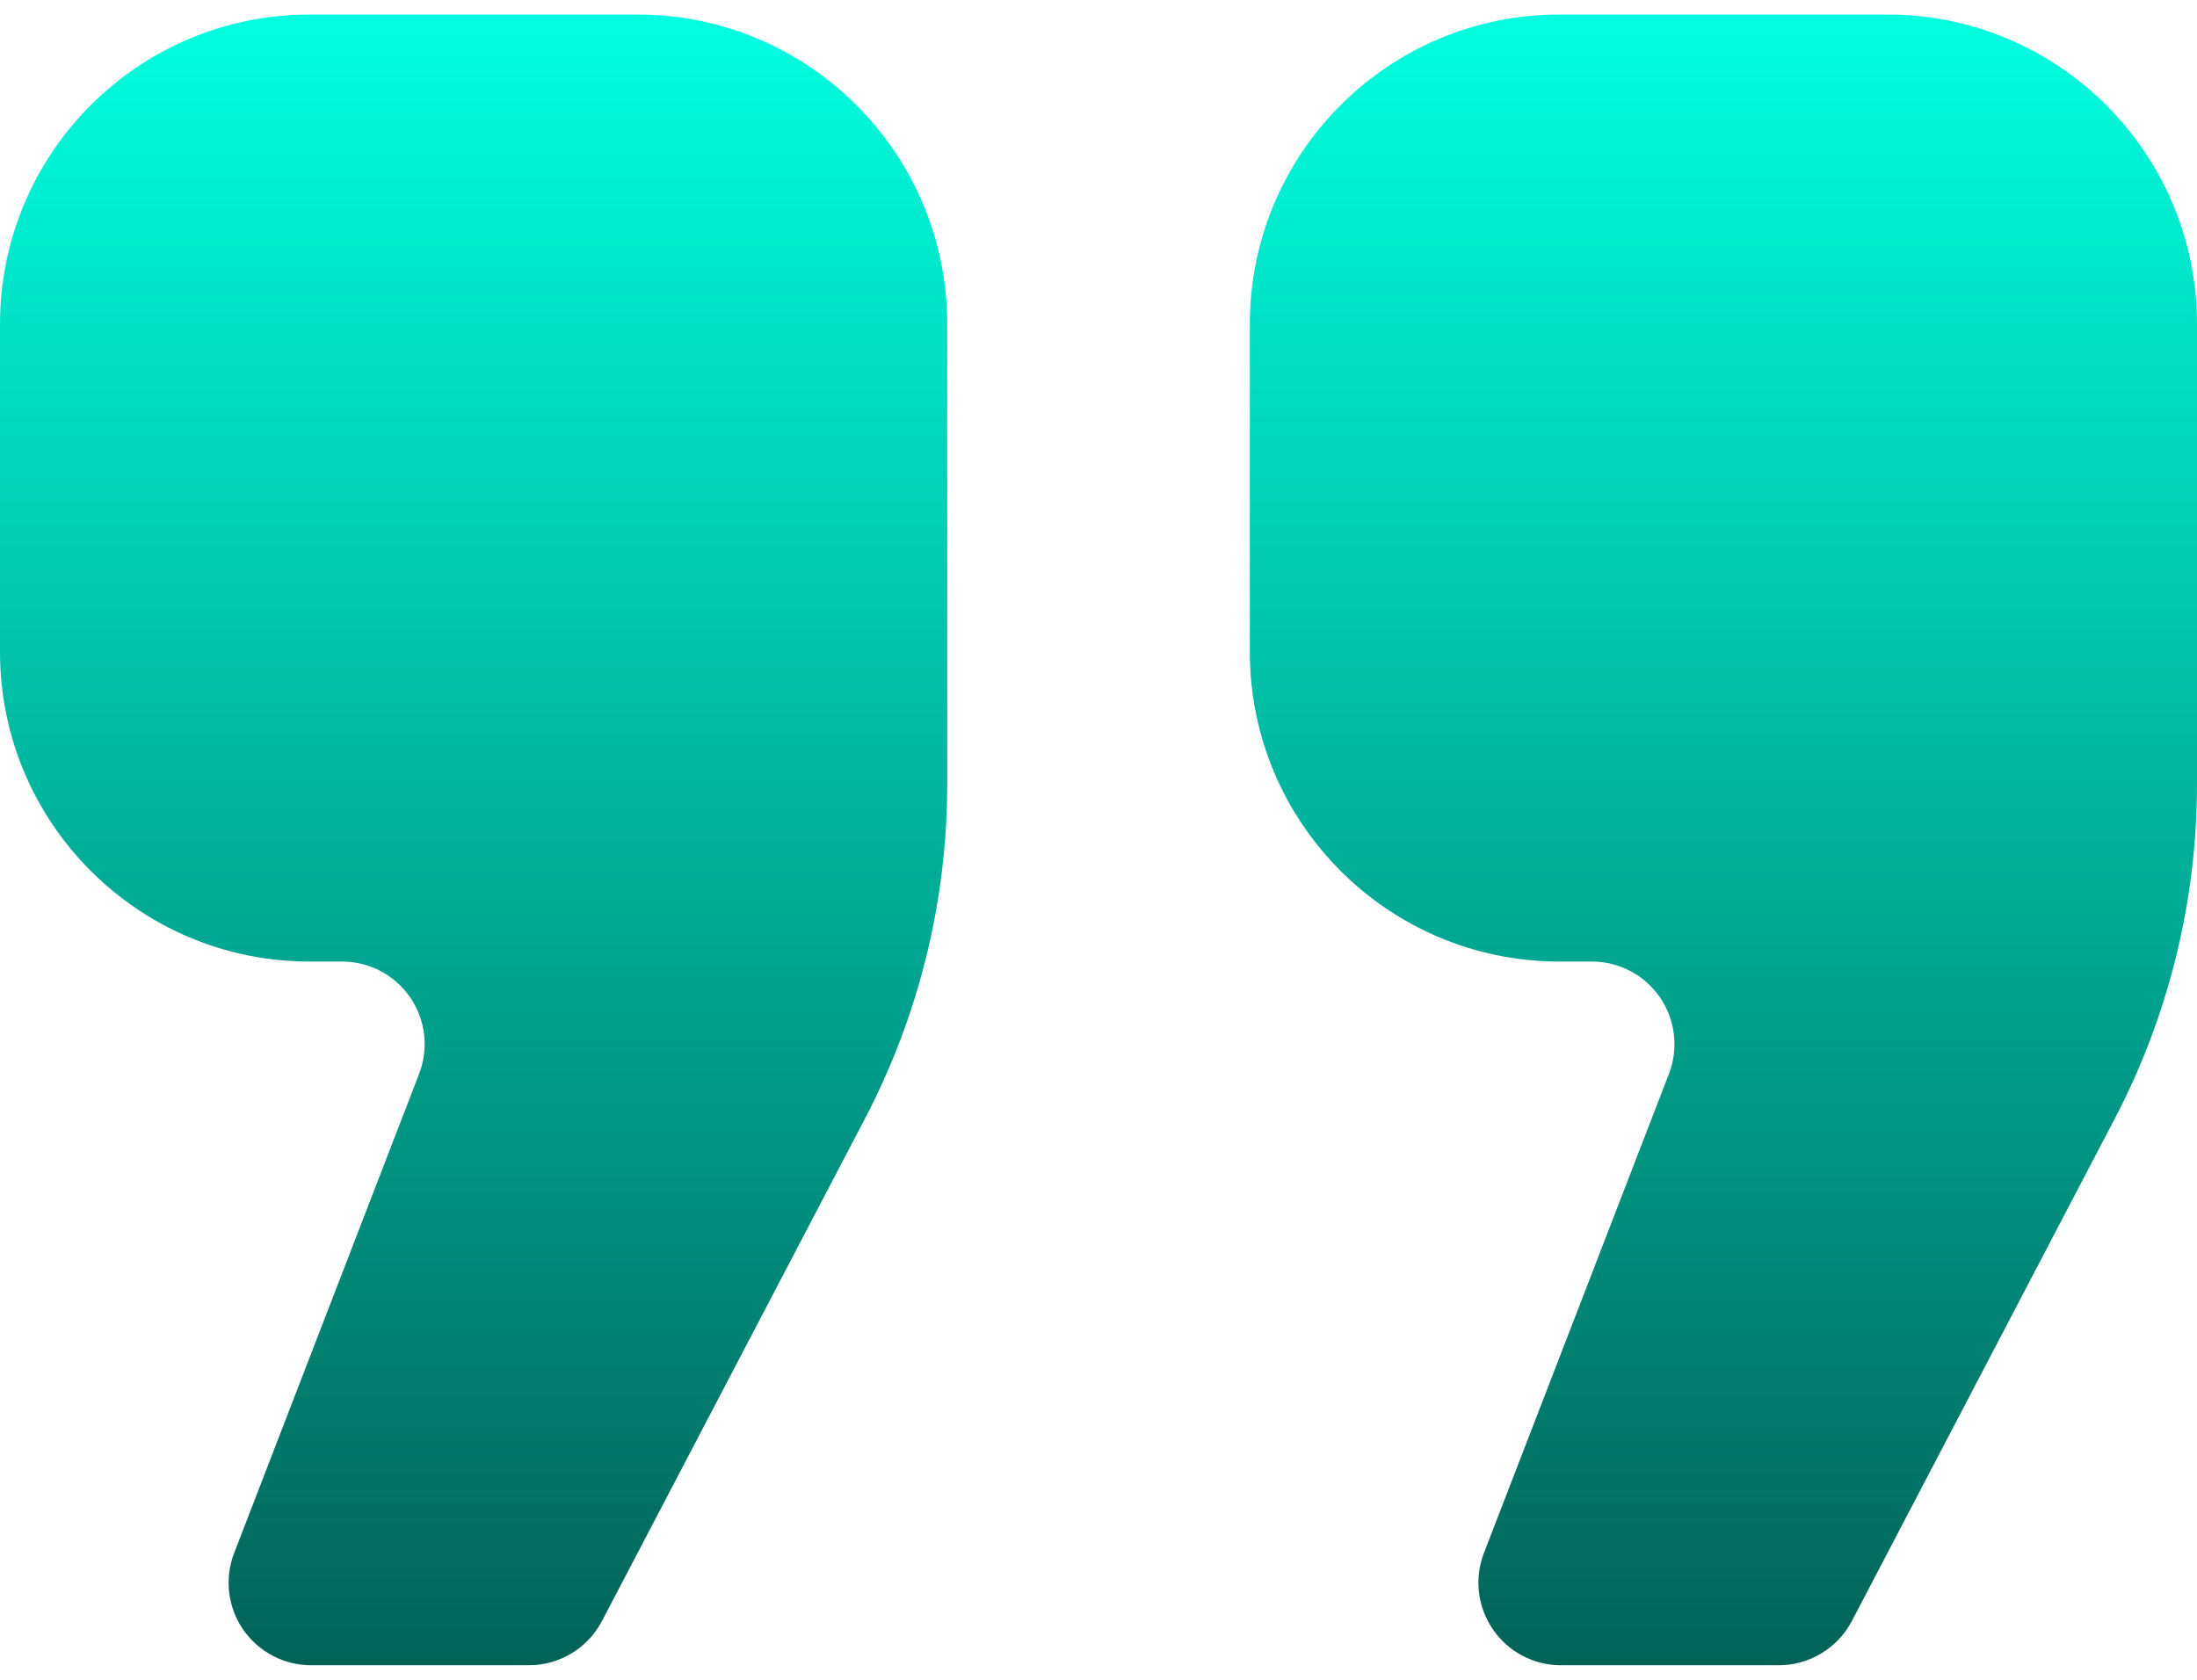 <svg width="34" height="26" viewBox="0 0 34 26" fill="none" xmlns="http://www.w3.org/2000/svg">
<path d="M9.866 0.225H4.792C2.146 0.225 0 2.37 0 5.017V10.091C0 12.737 2.146 14.883 4.792 14.883H5.294C5.715 14.883 6.109 15.09 6.348 15.438C6.586 15.785 6.638 16.228 6.486 16.621L3.624 24.037C3.472 24.43 3.524 24.873 3.761 25.22C4 25.567 4.394 25.775 4.815 25.775H8.185C8.66 25.775 9.096 25.511 9.316 25.09L13.384 17.318C14.221 15.719 14.659 13.94 14.659 12.134V5.017C14.659 2.37 12.512 0.225 9.866 0.225Z" fill="url(#paint0_linear_166_3574)"/>
<path d="M29.208 0.225H24.134C21.488 0.225 19.342 2.37 19.342 5.017V10.091C19.342 12.737 21.488 14.883 24.134 14.883H24.635C25.056 14.883 25.451 15.09 25.689 15.438C25.928 15.785 25.979 16.228 25.828 16.621L22.965 24.037C22.813 24.43 22.865 24.873 23.104 25.22C23.341 25.567 23.735 25.775 24.157 25.775H27.526C28.001 25.775 28.438 25.511 28.659 25.09L32.725 17.319C33.563 15.719 34 13.94 34 12.134V5.017C34 2.37 31.855 0.225 29.208 0.225Z" fill="url(#paint1_linear_166_3574)"/>
<defs>
<linearGradient id="paint0_linear_166_3574" x1="7.329" y1="0.225" x2="7.329" y2="25.775" gradientUnits="userSpaceOnUse">
<stop stop-color="#00FFE0"/>
<stop offset="1" stop-color="#026256"/>
</linearGradient>
<linearGradient id="paint1_linear_166_3574" x1="26.671" y1="0.225" x2="26.671" y2="25.775" gradientUnits="userSpaceOnUse">
<stop stop-color="#00FFE0"/>
<stop offset="1" stop-color="#026256"/>
</linearGradient>
</defs>
</svg>

